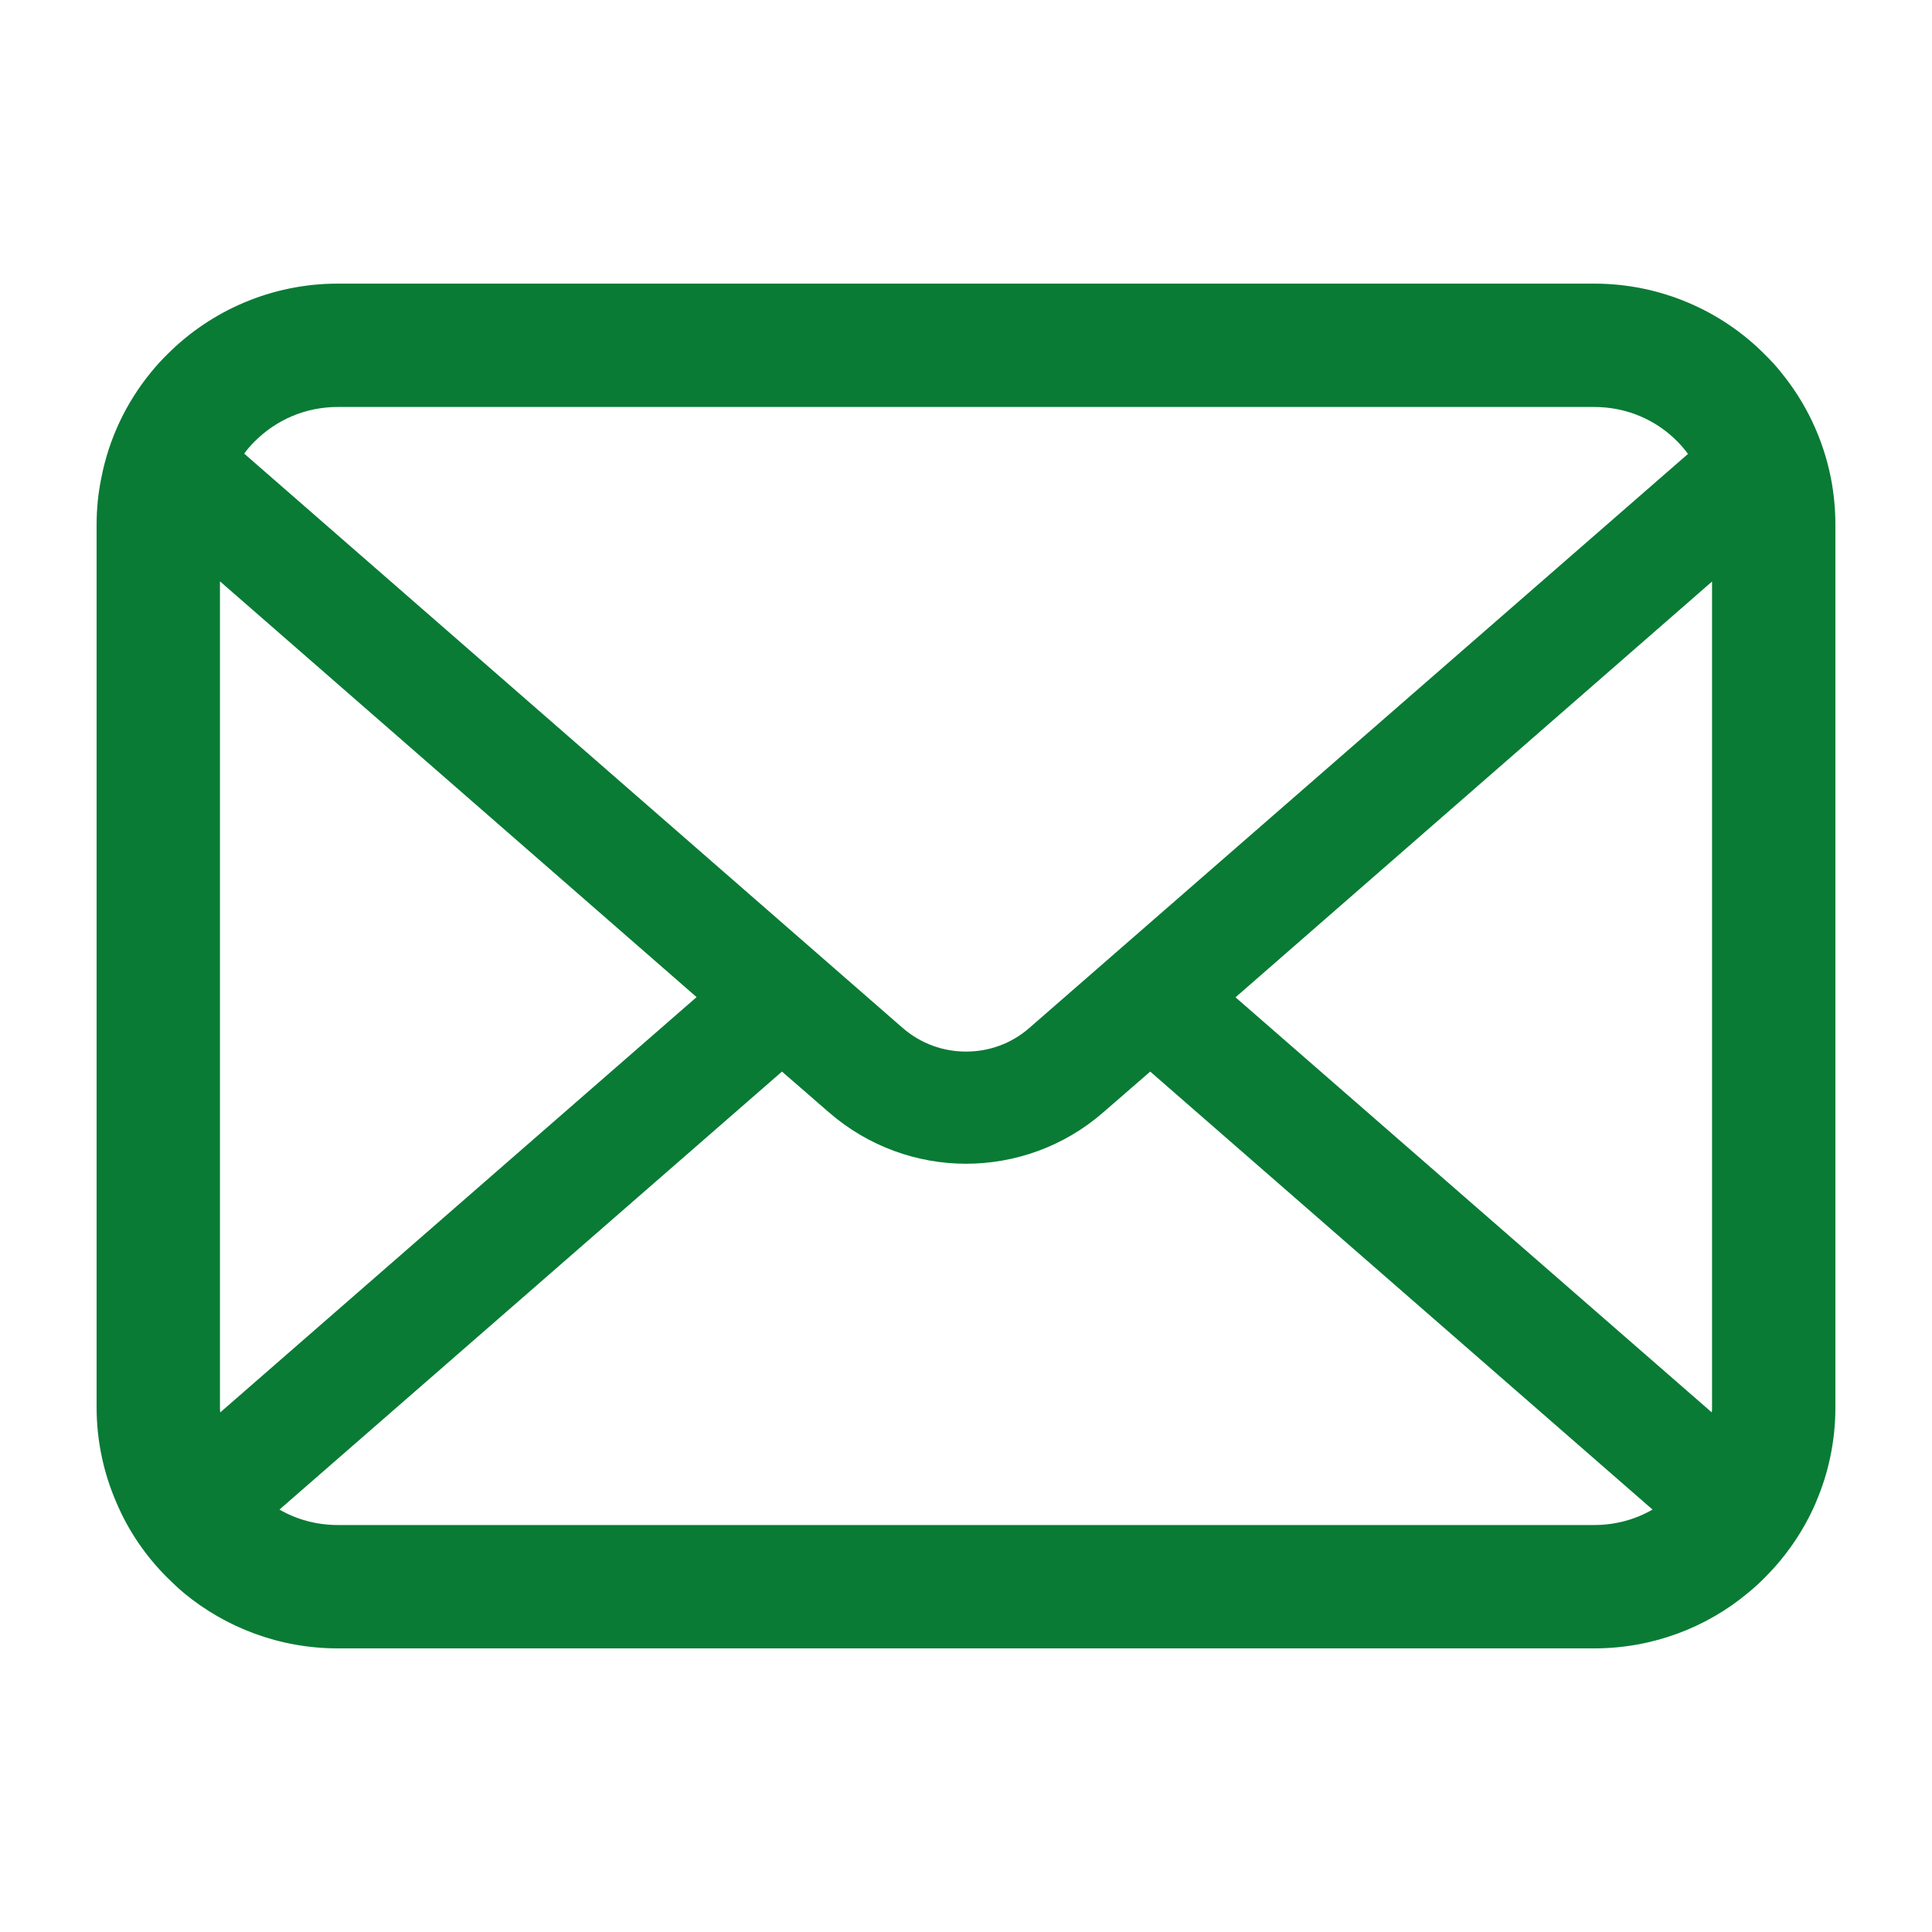 <svg width="20" height="20" viewBox="0 0 20 20" fill="none" xmlns="http://www.w3.org/2000/svg">
<path d="M18.953 4.947C18.872 4.538 18.691 4.164 18.438 3.855C18.385 3.788 18.329 3.728 18.268 3.668C17.82 3.217 17.191 2.936 16.503 2.936H3.497C2.809 2.936 2.182 3.217 1.732 3.668C1.671 3.728 1.616 3.788 1.562 3.855C1.309 4.164 1.128 4.538 1.049 4.947C1.016 5.105 1 5.268 1 5.433V14.568C1 14.918 1.074 15.255 1.207 15.559C1.33 15.849 1.511 16.112 1.732 16.332C1.788 16.388 1.843 16.439 1.904 16.491C2.336 16.848 2.893 17.064 3.497 17.064H16.503C17.107 17.064 17.667 16.848 18.097 16.488C18.157 16.439 18.213 16.388 18.268 16.332C18.489 16.112 18.67 15.849 18.796 15.559V15.557C18.928 15.253 19 14.918 19 14.568V5.433C19 5.268 18.984 5.105 18.953 4.947ZM2.635 4.571C2.858 4.348 3.158 4.213 3.497 4.213H16.503C16.842 4.213 17.145 4.348 17.365 4.571C17.404 4.611 17.442 4.655 17.474 4.699L10.657 10.64C10.469 10.805 10.237 10.886 10 10.886C9.765 10.886 9.533 10.805 9.343 10.64L2.528 4.696C2.558 4.652 2.596 4.611 2.635 4.571ZM2.277 14.568V6.018L7.211 10.322L2.28 14.621C2.277 14.604 2.277 14.586 2.277 14.568ZM16.503 15.787H3.497C3.276 15.787 3.069 15.729 2.893 15.627L8.095 11.093L8.581 11.515C8.988 11.869 9.496 12.047 10 12.047C10.507 12.047 11.015 11.869 11.421 11.515L11.907 11.093L17.107 15.627C16.931 15.729 16.724 15.787 16.503 15.787ZM17.723 14.568C17.723 14.586 17.723 14.604 17.72 14.621L12.79 10.324L17.723 6.02V14.568Z" fill="#097B35"/>
</svg>
